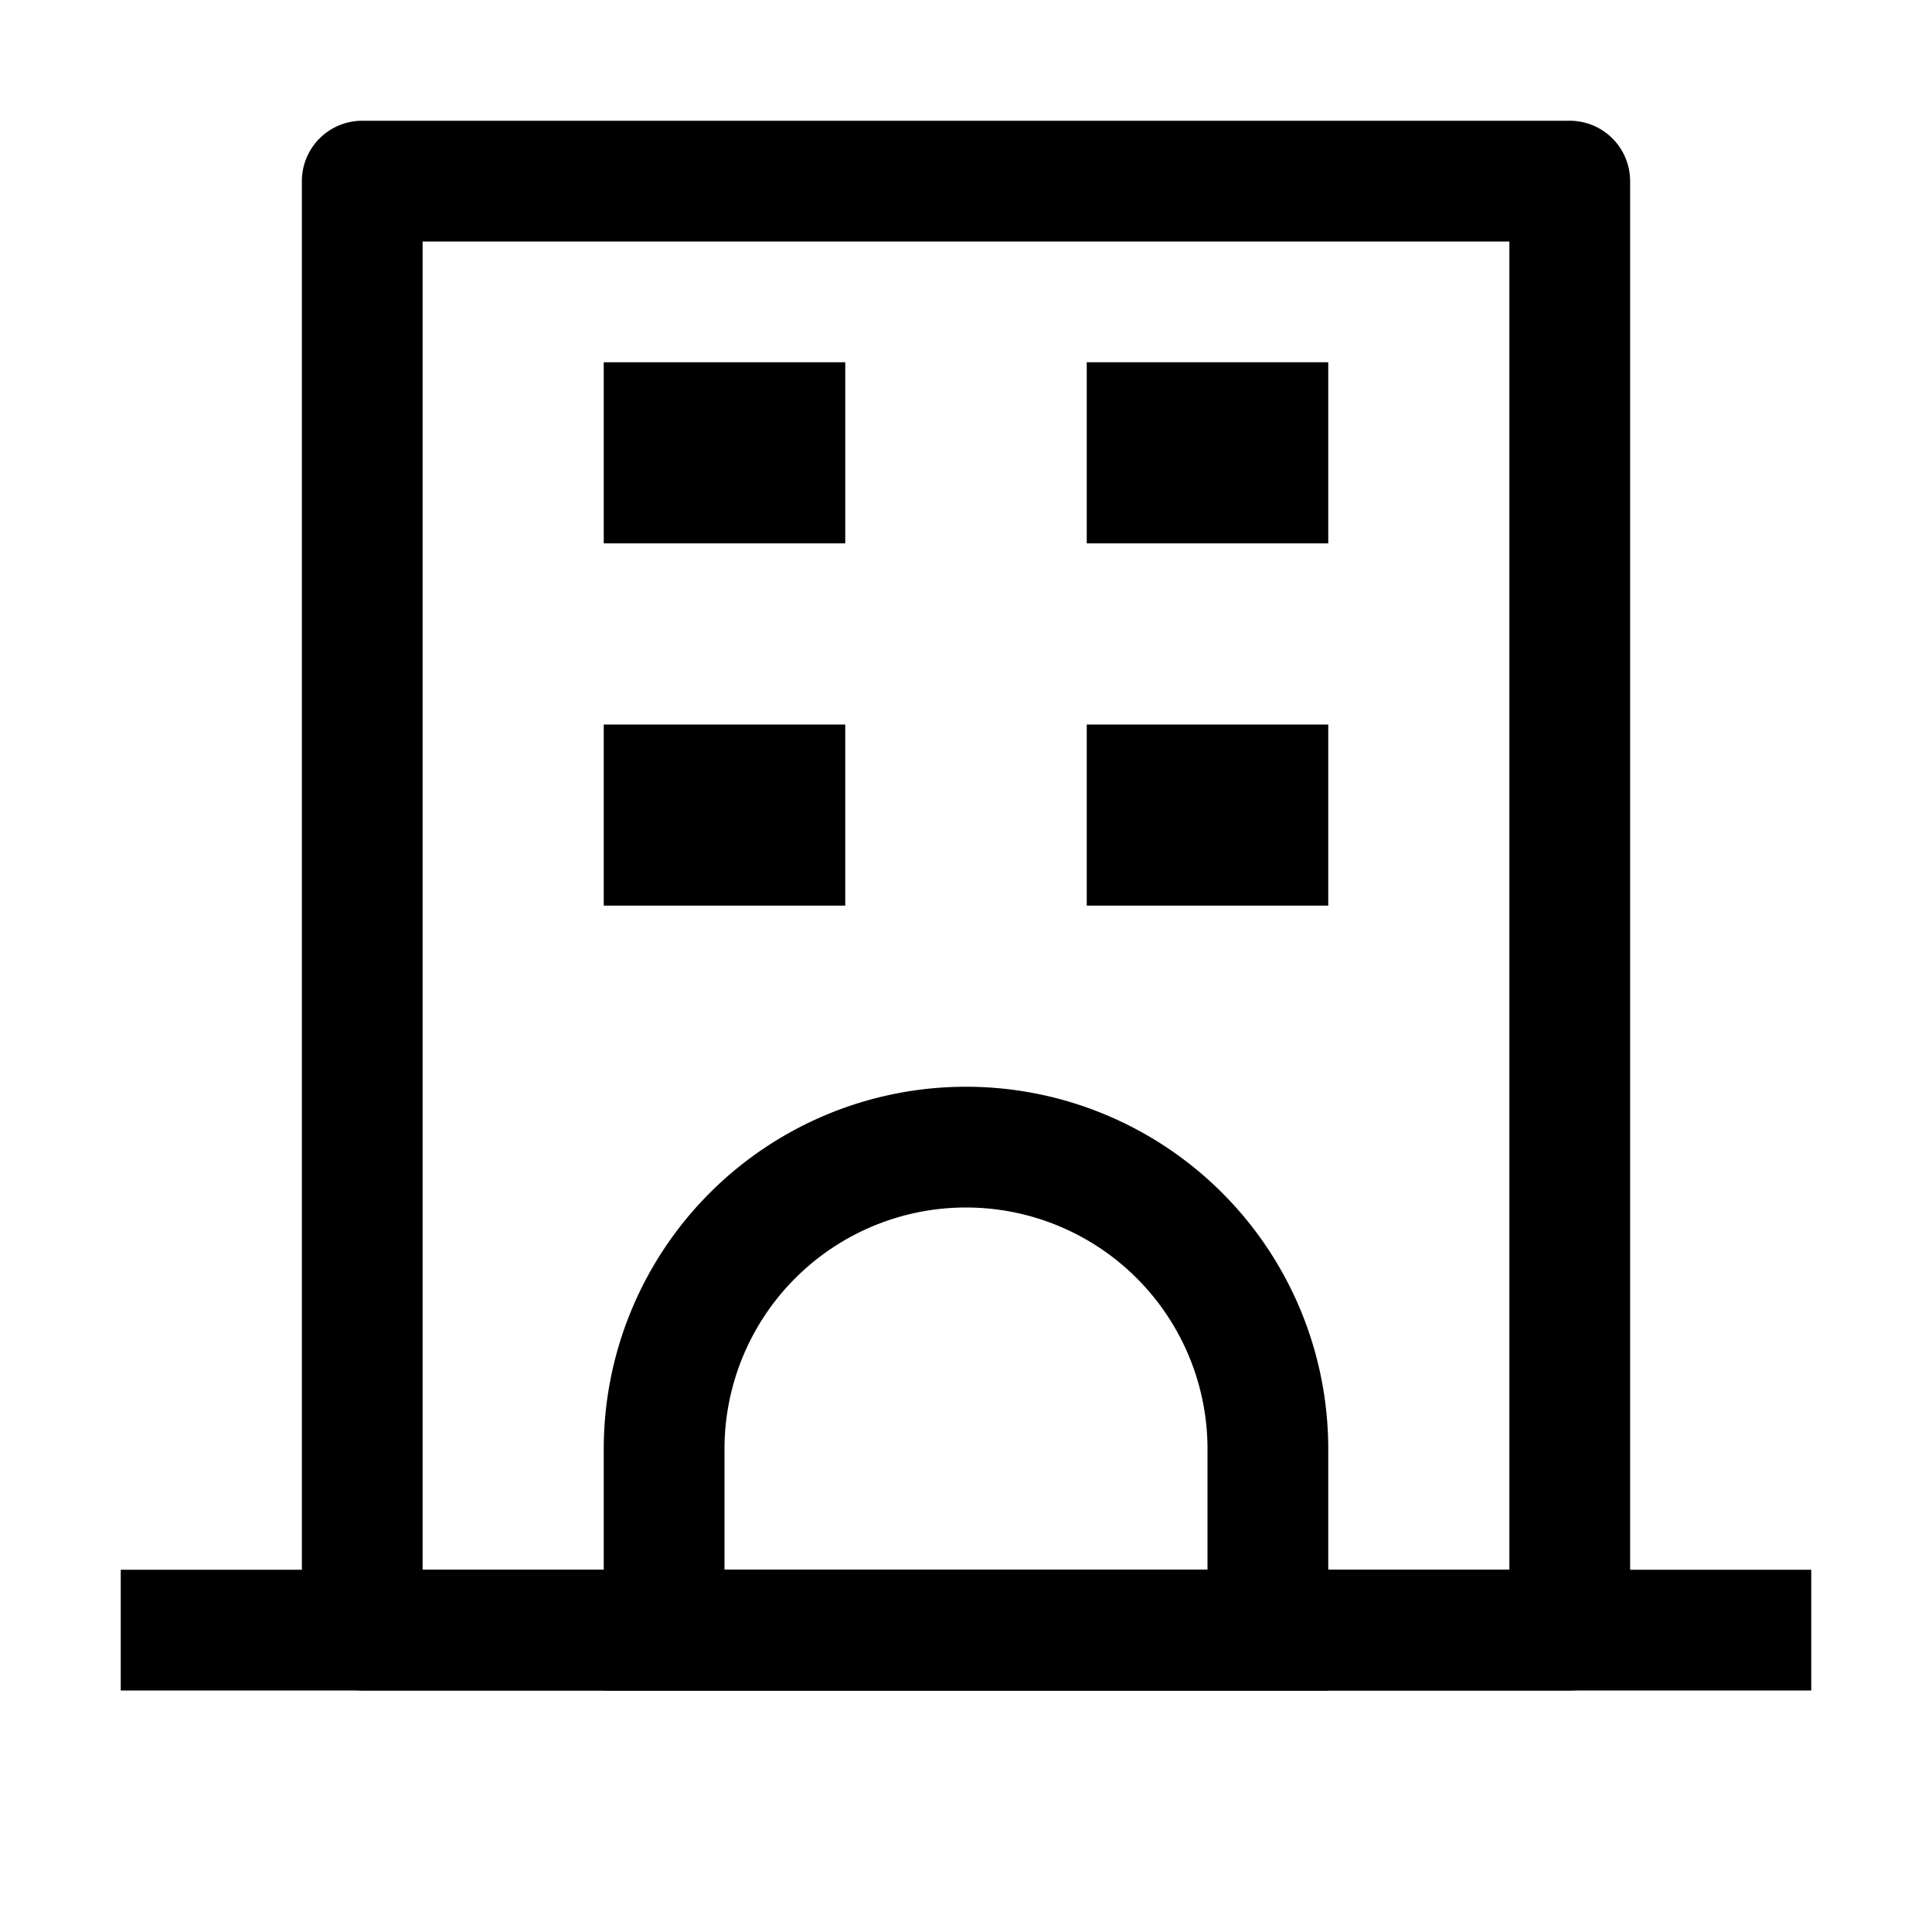 <?xml version="1.0" encoding="utf-8"?><!-- Скачано с сайта svg4.ru / Downloaded from svg4.ru -->
<svg width="800px" height="800px" viewBox="0 0 1024 1024" xmlns="http://www.w3.org/2000/svg"><path fill="#000000" d="M224 128v704h576V128H224zm-32-64h640a32 32 0 0 1 32 32v768a32 32 0 0 1-32 32H192a32 32 0 0 1-32-32V96a32 32 0 0 1 32-32z"/><path fill="#000000" d="M64 832h896v64H64zm256-640h128v96H320z"/><path fill="#000000" d="M384 832h256v-64a128 128 0 1 0-256 0v64zm128-256a192 192 0 0 1 192 192v128H320V768a192 192 0 0 1 192-192zM320 384h128v96H320zm256-192h128v96H576zm0 192h128v96H576z"/></svg>